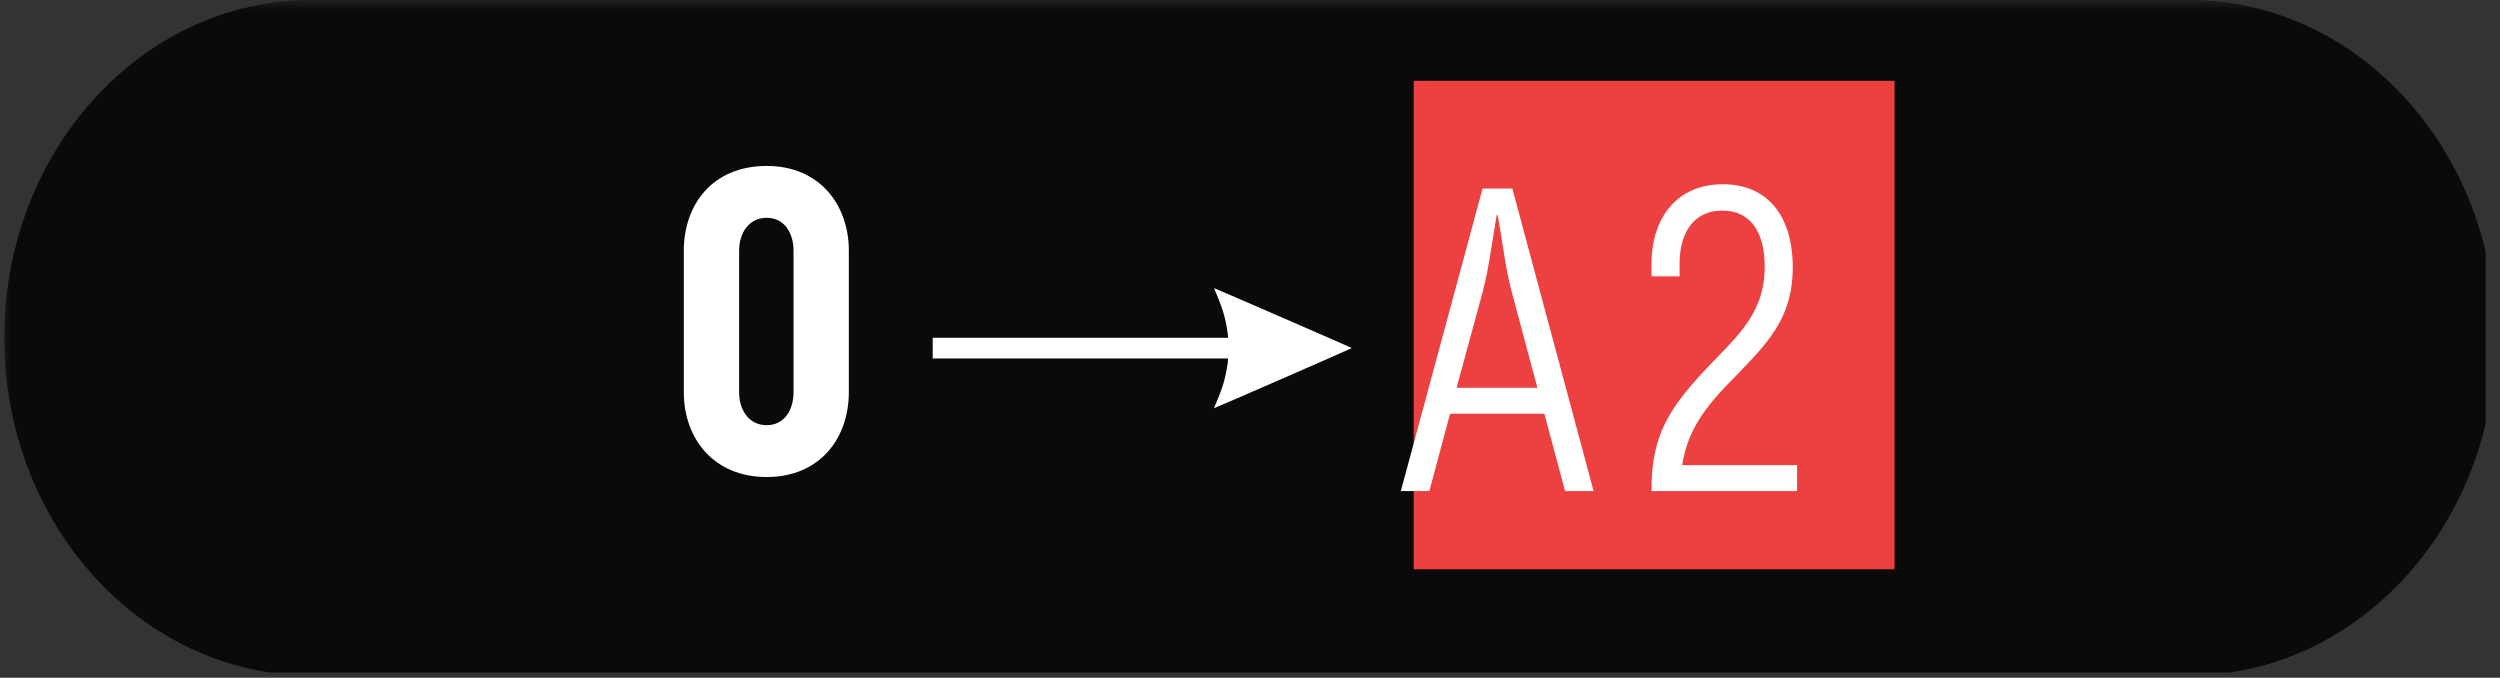 <?xml version="1.0" encoding="UTF-8"?> <svg xmlns="http://www.w3.org/2000/svg" xmlns:xlink="http://www.w3.org/1999/xlink" width="166" zoomAndPan="magnify" viewBox="0 0 124.5 33.75" height="45" preserveAspectRatio="xMidYMid meet"><rect x="0" y="0" width="124.5" height="33.75" fill="#333333" stroke="none"/><defs><filter x="0%" y="0%" width="100%" height="100%" id="1386e93aa8"><feColorMatrix values="0 0 0 0 1 0 0 0 0 1 0 0 0 0 1 0 0 0 1 0" color-interpolation-filters="sRGB"></feColorMatrix></filter><g></g><clipPath id="89e8542d17"><path d="M 0.211 0 L 123.793 0 L 123.793 33.5 L 0.211 33.5 Z M 0.211 0 " clip-rule="nonzero"></path></clipPath><mask id="242408f99a"><g filter="url(#1386e93aa8)"><rect x="-12.45" width="149.4" fill="#000000" y="-3.375" height="40.5" fill-opacity="0.8"></rect></g></mask><clipPath id="173f0ce315"><path d="M 0.211 0 L 123.793 0 L 123.793 33.5 L 0.211 33.5 Z M 0.211 0 " clip-rule="nonzero"></path></clipPath><clipPath id="19ed1cbdcb"><path d="M 109.012 0 C 117.449 0 124.289 7.531 124.289 16.816 C 124.289 26.105 117.449 33.637 109.012 33.637 L 15.488 33.637 C 7.051 33.637 0.211 26.105 0.211 16.816 C 0.211 7.531 7.051 0 15.488 0 Z M 109.012 0 " clip-rule="nonzero"></path></clipPath><clipPath id="451ee0cef1"><rect x="0" width="124" y="0" height="34"></rect></clipPath><clipPath id="381ec3b51f"><path d="M 46.422 14.348 L 67.352 14.348 L 67.352 20.324 L 46.422 20.324 Z M 46.422 14.348 " clip-rule="nonzero"></path></clipPath><clipPath id="52ffb306ce"><path d="M 70.402 4.023 L 94.348 4.023 L 94.348 28.348 L 70.402 28.348 Z M 70.402 4.023 " clip-rule="nonzero"></path></clipPath></defs><g clip-path="url(#89e8542d17)"><g mask="url(#242408f99a)"><g transform="matrix(1, 0, 0, 1, 0, -0)"><g clip-path="url(#451ee0cef1)"><g clip-path="url(#173f0ce315)"><g clip-path="url(#19ed1cbdcb)"><path fill="#000000" d="M 0.211 0 L 124.289 0 L 124.289 33.637 L 0.211 33.637 Z M 0.211 0 " fill-opacity="1" fill-rule="nonzero"></path></g></g></g></g></g></g><g clip-path="url(#381ec3b51f)"><path fill="#ffffff" d="M 60.602 19.977 C 60.766 19.598 60.91 19.188 60.992 18.855 C 61.059 18.594 61.152 18.062 61.152 17.941 L 61.152 17.852 L 46.449 17.852 L 46.449 16.824 L 61.152 16.824 L 61.152 16.734 C 61.152 16.609 61.059 16.078 60.992 15.816 C 60.91 15.484 60.766 15.078 60.602 14.695 C 60.52 14.504 60.453 14.348 60.457 14.348 C 60.488 14.348 67.316 17.316 67.32 17.332 C 67.324 17.352 60.496 20.328 60.457 20.328 C 60.453 20.328 60.52 20.168 60.602 19.977 Z M 60.602 19.977 " fill-opacity="1" fill-rule="nonzero"></path></g><g clip-path="url(#52ffb306ce)"><path fill="#ed4040" d="M 70.402 4.023 L 94.348 4.023 L 94.348 28.348 L 70.402 28.348 Z M 70.402 4.023 " fill-opacity="1" fill-rule="nonzero"></path></g><g fill="#ffffff" fill-opacity="1"><g transform="translate(32.87, 23.541)"><g><path d="M 9.402 -11.062 C 9.402 -13.32 7.961 -15.277 5.316 -15.277 C 2.582 -15.277 1.184 -13.32 1.184 -11.062 L 1.184 -4.004 C 1.184 -1.723 2.648 0.215 5.316 0.215 C 7.961 0.215 9.402 -1.723 9.402 -4.004 Z M 3.938 -11.062 C 3.938 -11.922 4.41 -12.695 5.316 -12.695 C 6.199 -12.695 6.648 -11.922 6.648 -11.062 L 6.648 -4.004 C 6.648 -3.141 6.199 -2.367 5.316 -2.367 C 4.41 -2.367 3.938 -3.141 3.938 -4.004 Z M 3.938 -11.062 "></path></g></g></g><g fill="#ffffff" fill-opacity="1"><g transform="translate(69.202, 24.456)"><g><path d="M 10.16 0 L 6.113 -15.066 L 4.629 -15.066 L 0.559 0 L 1.98 0 L 3.012 -3.852 L 7.707 -3.852 L 8.738 0 Z M 7.359 -5.145 L 3.336 -5.145 L 4.648 -9.965 C 4.973 -11.215 5.102 -12.484 5.336 -13.754 L 5.379 -13.754 C 5.617 -12.484 5.746 -11.215 6.07 -9.965 Z M 7.359 -5.145 "></path></g></g></g><g fill="#ffffff" fill-opacity="1"><g transform="translate(81.124, 24.456)"><g><path d="M 8.371 0 L 8.371 -1.293 L 2.648 -1.293 C 2.926 -3.012 3.723 -4.152 5.359 -5.77 L 5.641 -6.07 C 7.125 -7.598 8.156 -8.848 8.156 -11.129 C 8.156 -13.773 6.844 -15.281 4.672 -15.281 C 2.324 -15.281 1.121 -13.516 1.121 -11.344 L 1.121 -10.695 L 2.52 -10.695 L 2.52 -11.344 C 2.52 -12.805 3.184 -13.969 4.648 -13.969 C 6.027 -13.969 6.758 -12.934 6.758 -11.172 C 6.758 -9.426 6.004 -8.328 4.758 -7.039 C 2.281 -4.5 1.098 -3.164 1.121 0 Z M 8.371 0 "></path></g></g></g></svg> 